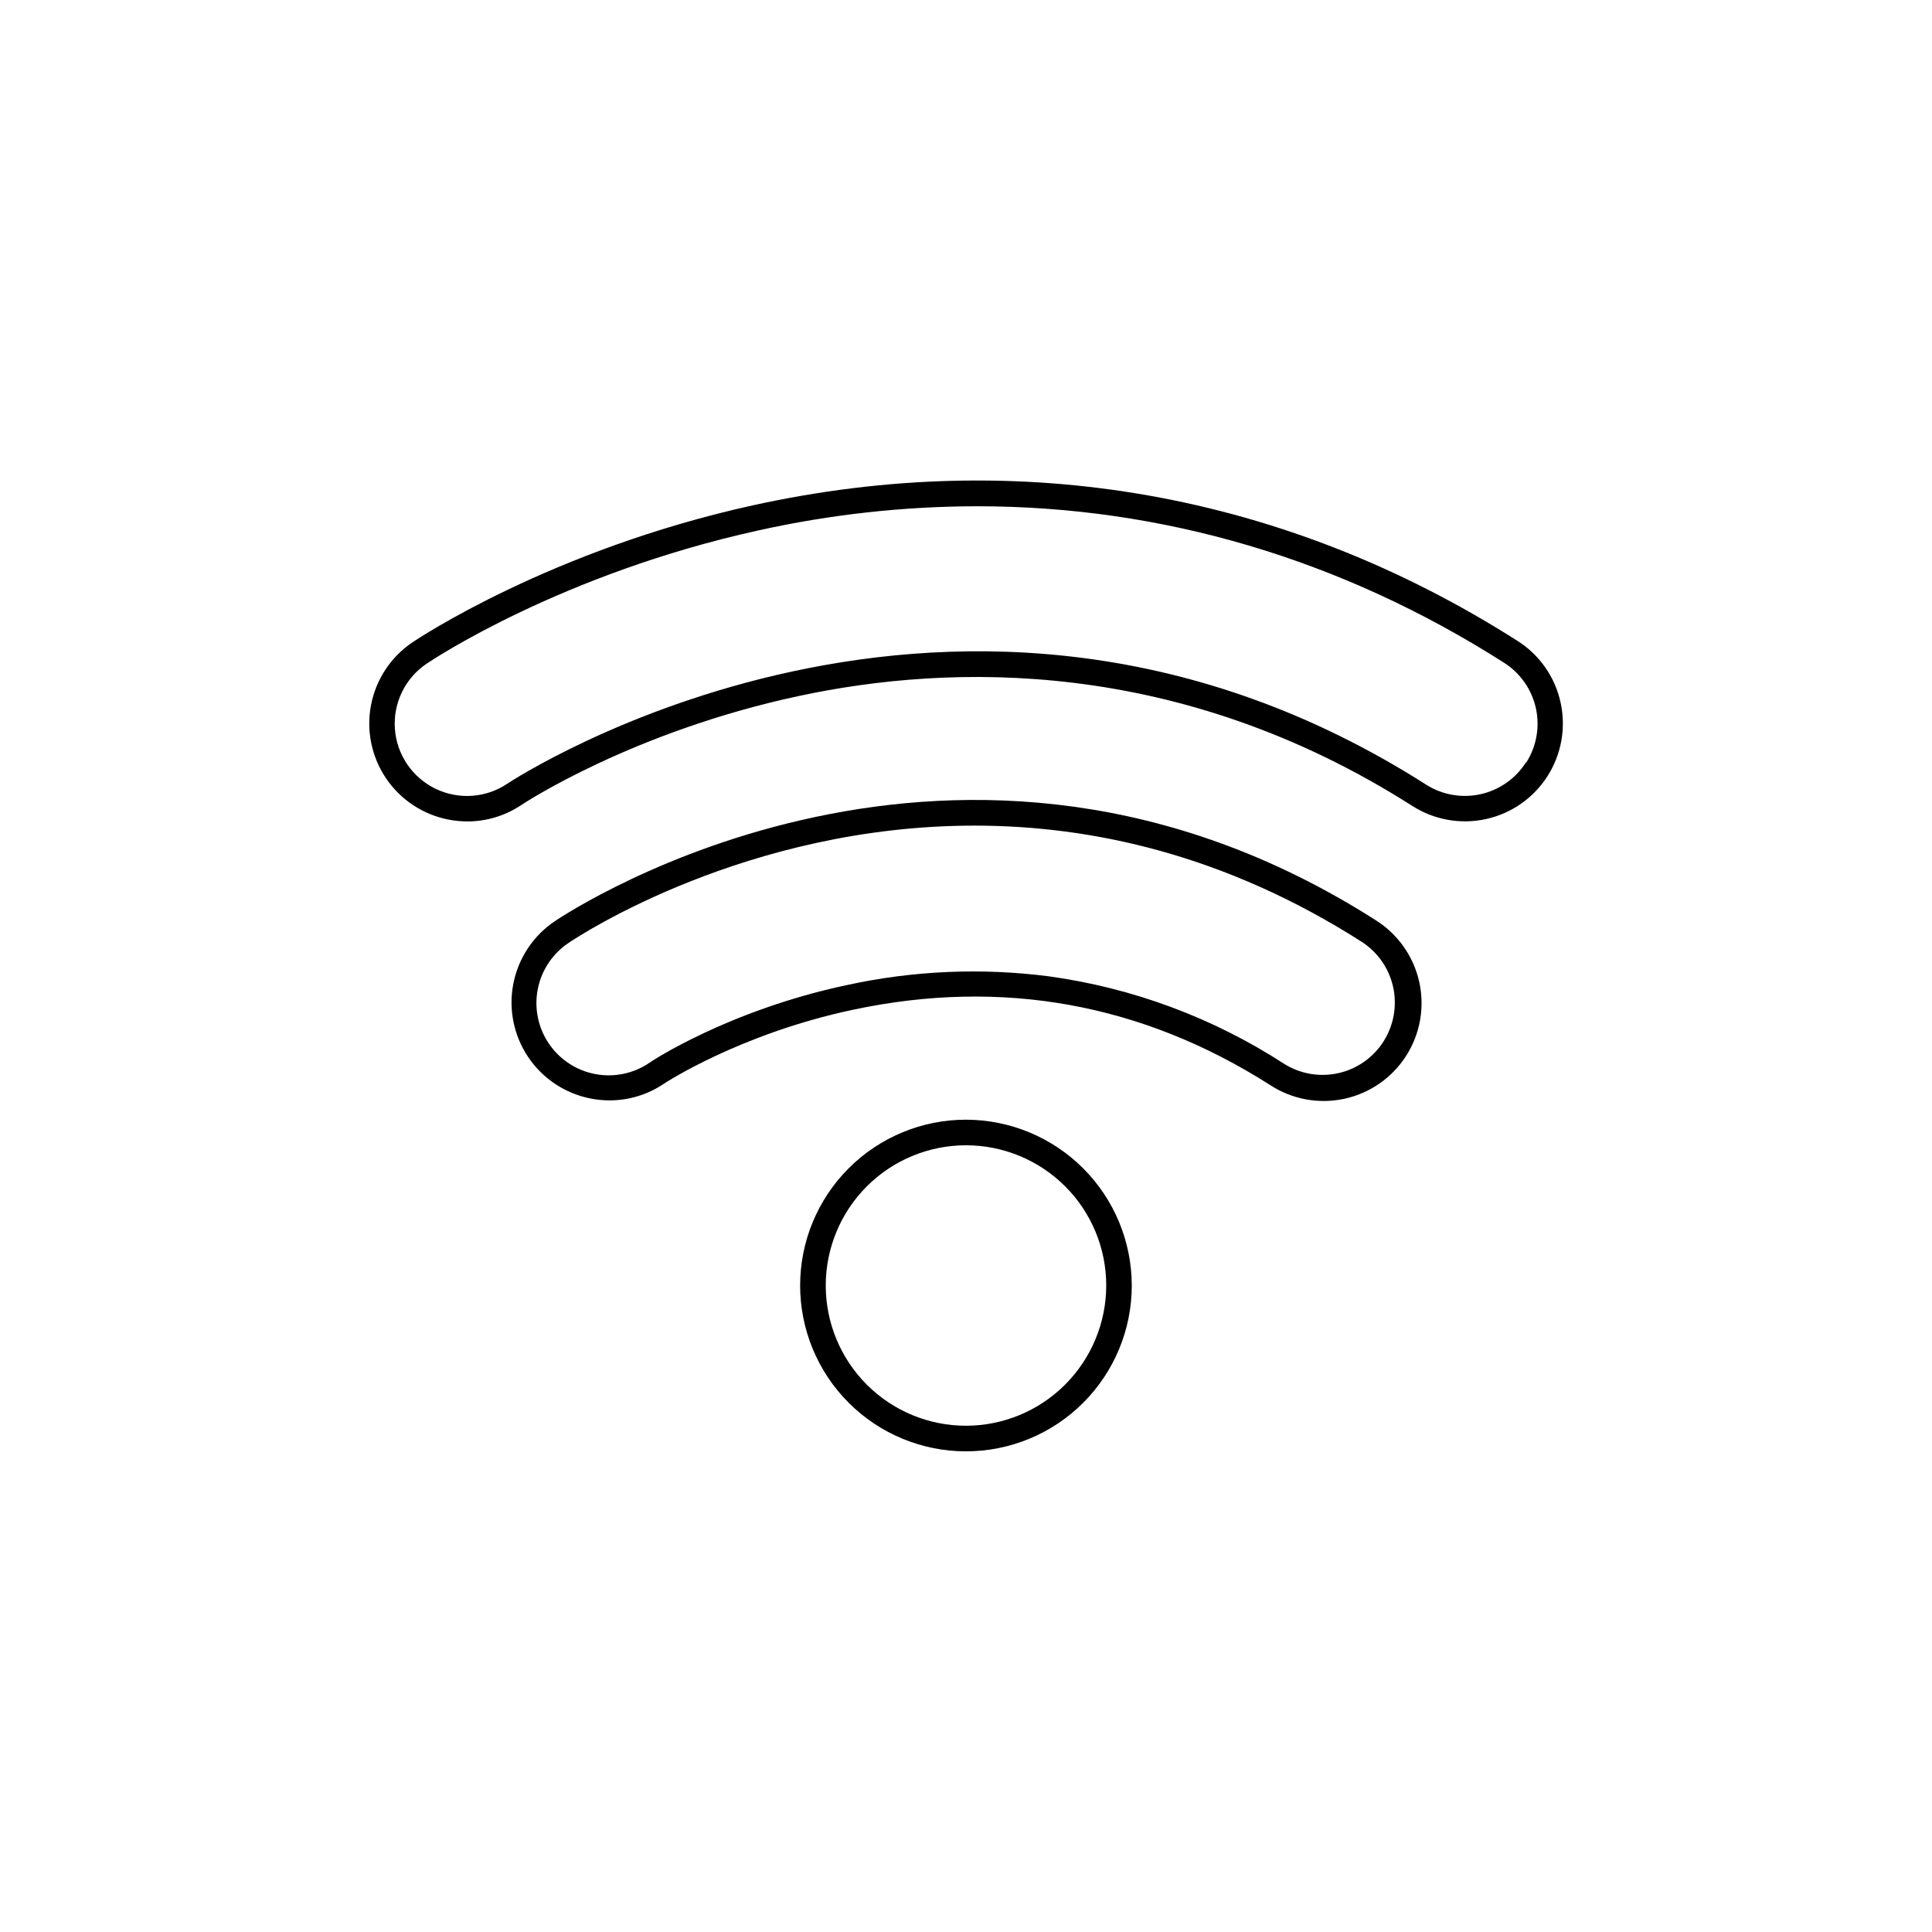 <?xml version="1.0" encoding="UTF-8"?>
<!-- Uploaded to: SVG Repo, www.svgrepo.com, Generator: SVG Repo Mixer Tools -->
<svg fill="#000000" width="800px" height="800px" version="1.1" viewBox="144 144 512 512" xmlns="http://www.w3.org/2000/svg">
 <g>
  <path d="m557.56 330.13c-1.469-6.723-5.562-12.578-11.375-16.266-61.48-39.184-131.58-51.609-202.7-35.938-53.371 11.758-88.707 35.297-90.184 36.301l-0.004 0.004c-5.703 3.844-9.645 9.797-10.961 16.547-1.312 6.754 0.105 13.75 3.949 19.453s9.797 9.648 16.547 10.965c1.652 0.324 3.336 0.488 5.019 0.492 5.148 0 10.176-1.547 14.434-4.438 0.285-0.188 29.266-19.387 73.543-28.832 39.871-8.52 100.44-10.363 162.5 29.195 5.801 3.691 12.828 4.926 19.539 3.434 6.711-1.488 12.555-5.582 16.246-11.379 3.695-5.801 4.934-12.824 3.449-19.539zm-9.16 15.902h-0.004c-2.723 4.293-7.043 7.324-12.004 8.434-4.965 1.105-10.164 0.199-14.453-2.527-123.88-78.957-242.29-1.062-243.47-0.266-5.68 3.824-12.965 4.328-19.117 1.324-6.148-3.004-10.23-9.062-10.703-15.891-0.477-6.832 2.731-13.395 8.406-17.219 1.438-0.984 35.73-23.812 87.863-35.305 19.055-4.238 38.516-6.391 58.035-6.418 49.051 0 96.52 13.984 139.62 41.457 4.293 2.723 7.328 7.039 8.438 12 1.105 4.961 0.195 10.16-2.531 14.449z"/>
  <path d="m508.46 387.79c-110.27-70.277-213.14-2.559-217.46 0.355-5.703 3.848-9.645 9.801-10.961 16.551s0.105 13.746 3.945 19.453c3.84 5.703 9.789 9.652 16.539 10.973 1.652 0.324 3.332 0.488 5.019 0.492 5.148 0 10.176-1.547 14.434-4.438 0.195-0.129 20.035-13.195 50.074-19.582 39.43-8.383 76.613-1.672 110.52 19.938h0.004c5.801 3.801 12.883 5.121 19.664 3.664 6.781-1.457 12.695-5.566 16.426-11.414 3.727-5.848 4.957-12.945 3.418-19.711-1.543-6.762-5.727-12.625-11.621-16.281zm2.215 32.168h-0.004c-2.719 4.297-7.039 7.336-12.004 8.441-4.965 1.109-10.164 0.195-14.453-2.535-18.805-12.172-40.051-20.066-62.238-23.125-17.844-2.305-35.953-1.523-53.531 2.312-31.418 6.66-52.082 20.359-52.25 20.535-4.211 2.906-9.414 4.008-14.441 3.055-5.027-0.949-9.465-3.875-12.328-8.117-2.859-4.242-3.902-9.457-2.894-14.473 1.004-5.019 3.977-9.426 8.25-12.238 2.754-1.859 47.027-31.016 107.47-31.016 31.055 0 66.391 7.695 102.55 30.75 4.273 2.731 7.289 7.043 8.387 11.996 1.098 4.949 0.191 10.133-2.523 14.414z"/>
  <path d="m400 440.73c-11.656-0.004-22.836 4.625-31.078 12.867-8.246 8.238-12.879 19.414-12.879 31.07s4.629 22.836 12.867 31.078c8.242 8.242 19.418 12.875 31.074 12.875s22.836-4.629 31.078-12.871c8.242-8.242 12.871-19.418 12.871-31.074-0.016-11.648-4.648-22.816-12.883-31.055-8.238-8.238-19.402-12.871-31.051-12.891zm0 81.113v-0.004c-9.859 0-19.312-3.914-26.281-10.883-6.969-6.973-10.887-16.426-10.887-26.281s3.918-19.309 10.887-26.281c6.969-6.969 16.422-10.883 26.281-10.883 9.855 0 19.309 3.914 26.277 10.883 6.973 6.973 10.887 16.426 10.887 26.281-0.012 9.852-3.934 19.297-10.898 26.266-6.969 6.969-16.414 10.887-26.266 10.898z"/>
 </g>
</svg>